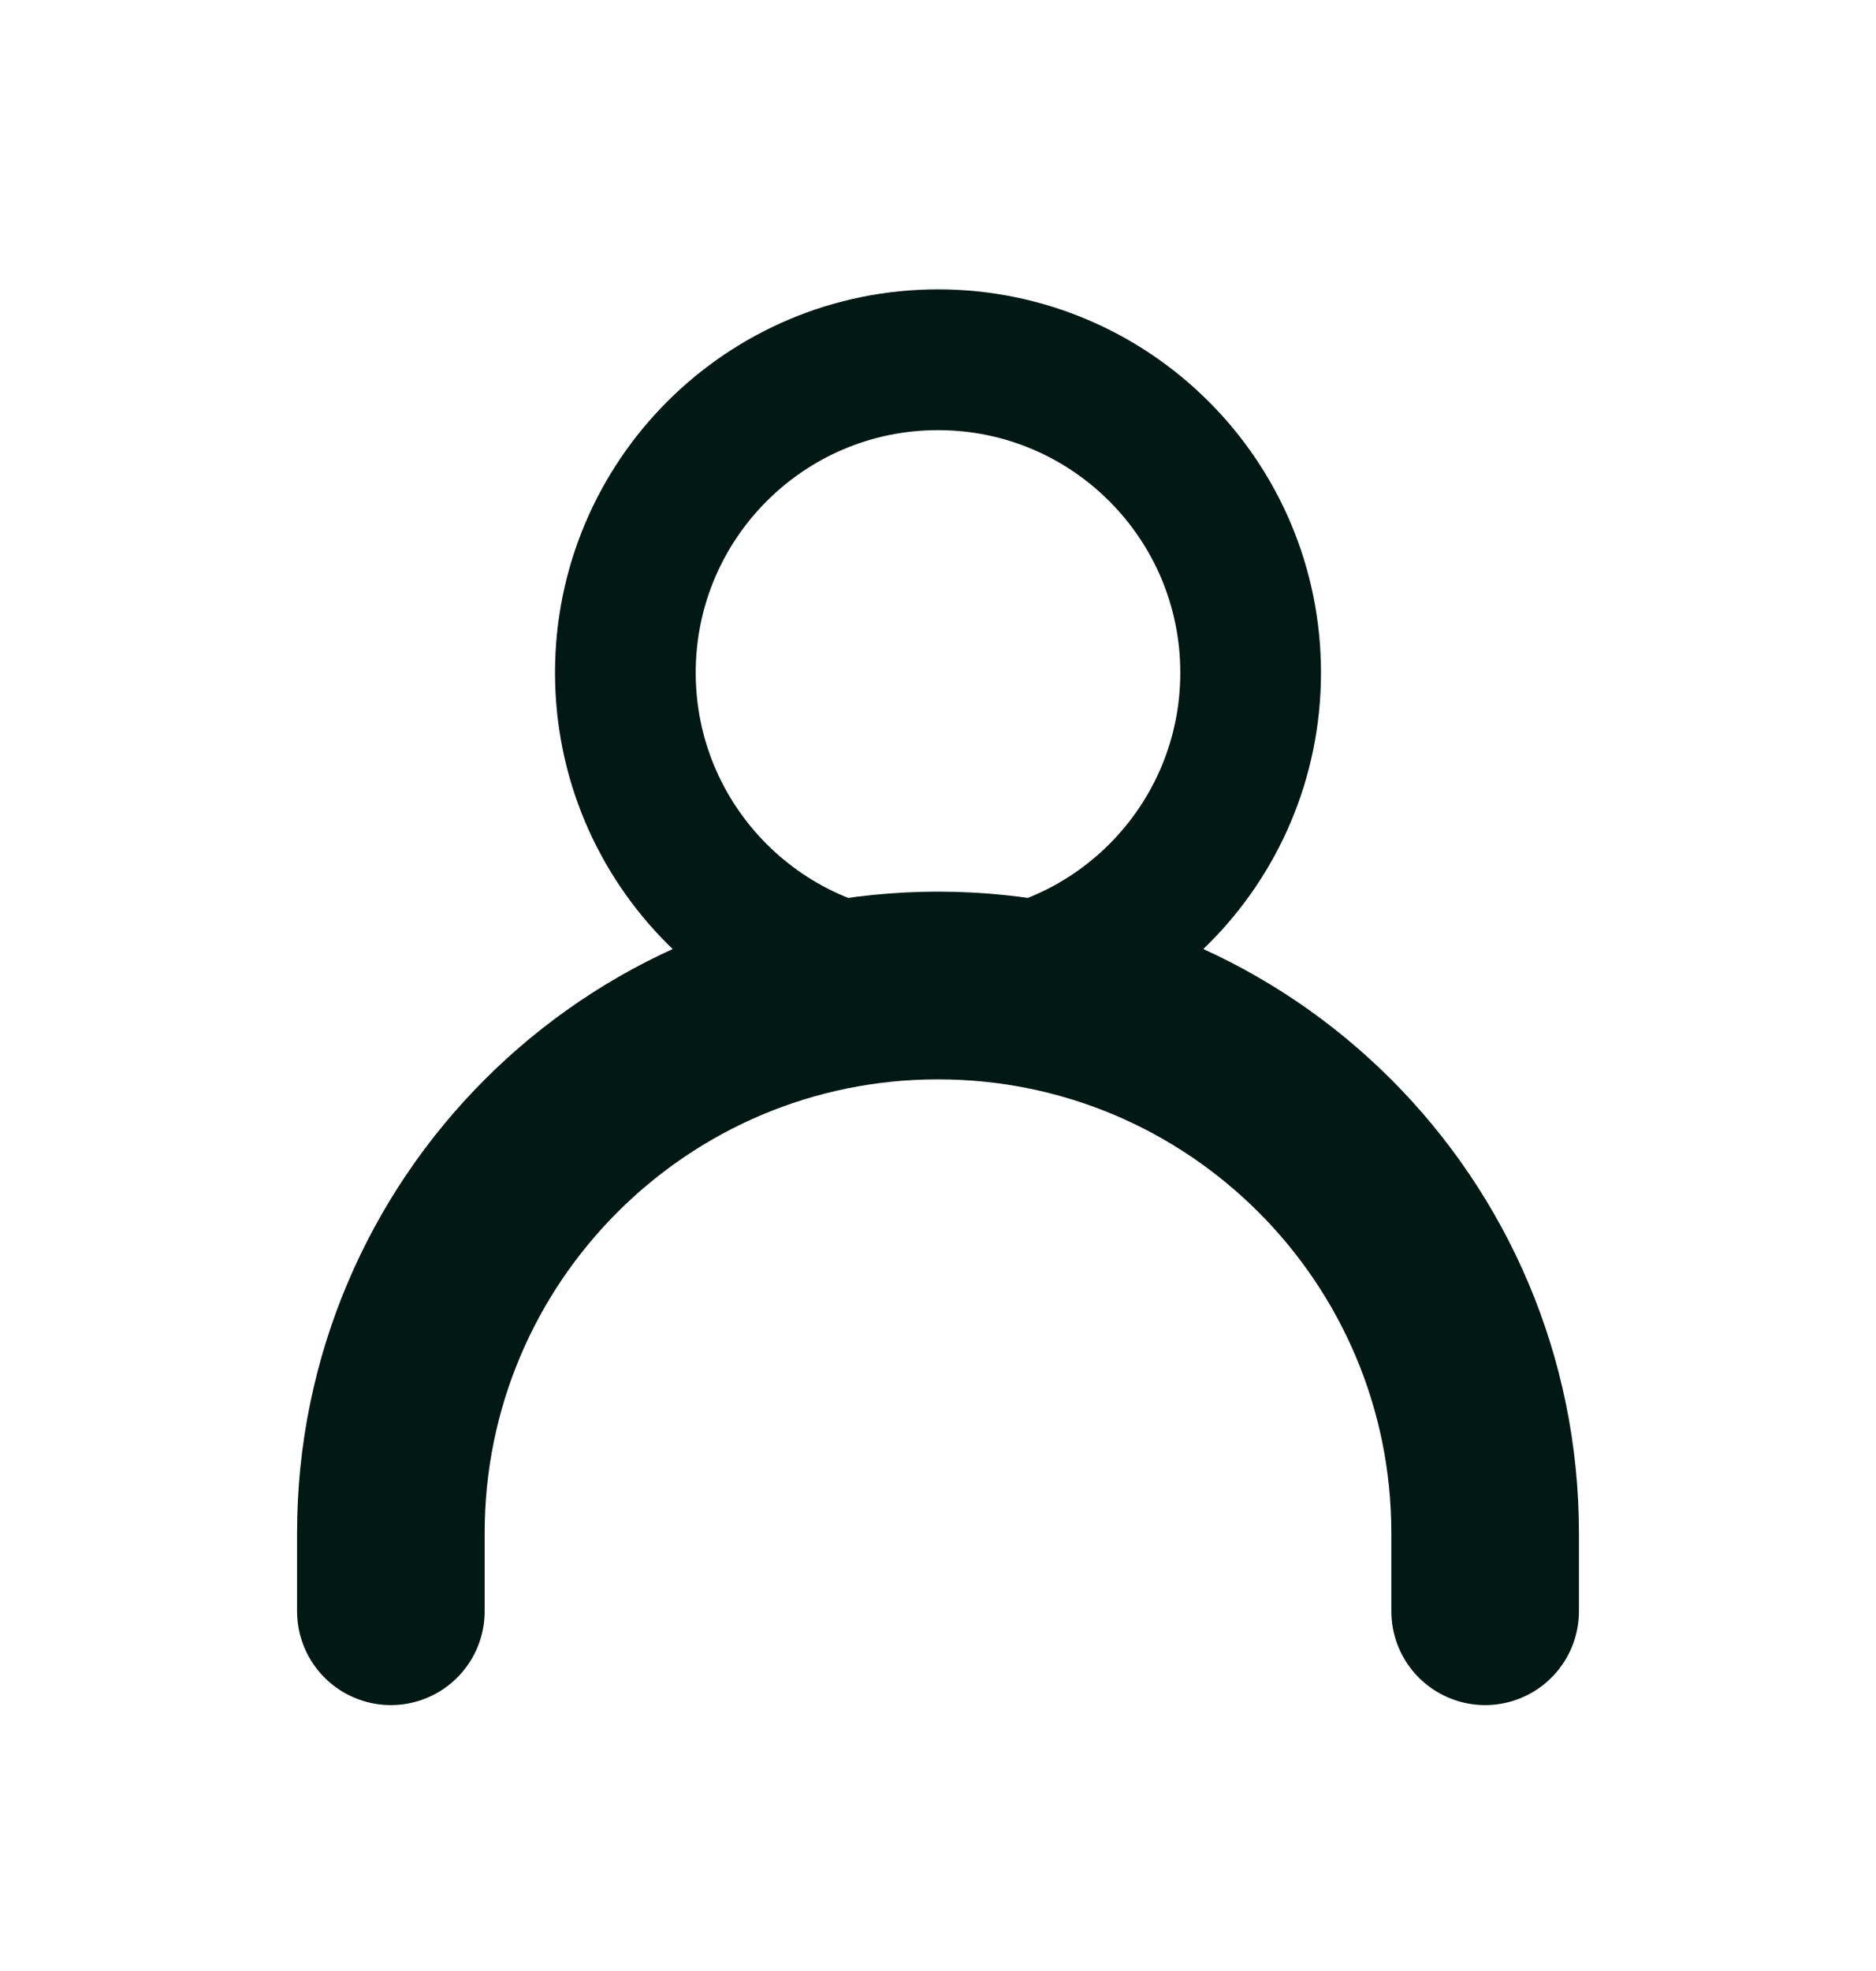 <svg width="20" height="21" viewBox="0 0 20 21" fill="none" xmlns="http://www.w3.org/2000/svg">
<path d="M4.167 17.167V16.333C4.167 13.112 6.778 10.5 10 10.5V10.5C13.222 10.5 15.833 13.112 15.833 16.333V17.167" stroke="#011813" stroke-width="2" stroke-linecap="round" stroke-linejoin="round"/>
<path d="M10 10.5C11.841 10.5 13.333 9.008 13.333 7.167C13.333 5.326 11.841 3.833 10 3.833C8.159 3.833 6.667 5.326 6.667 7.167C6.667 9.008 8.159 10.5 10 10.5Z" stroke="#011813" stroke-width="1.5" stroke-linecap="round" stroke-linejoin="round"/>
</svg>
